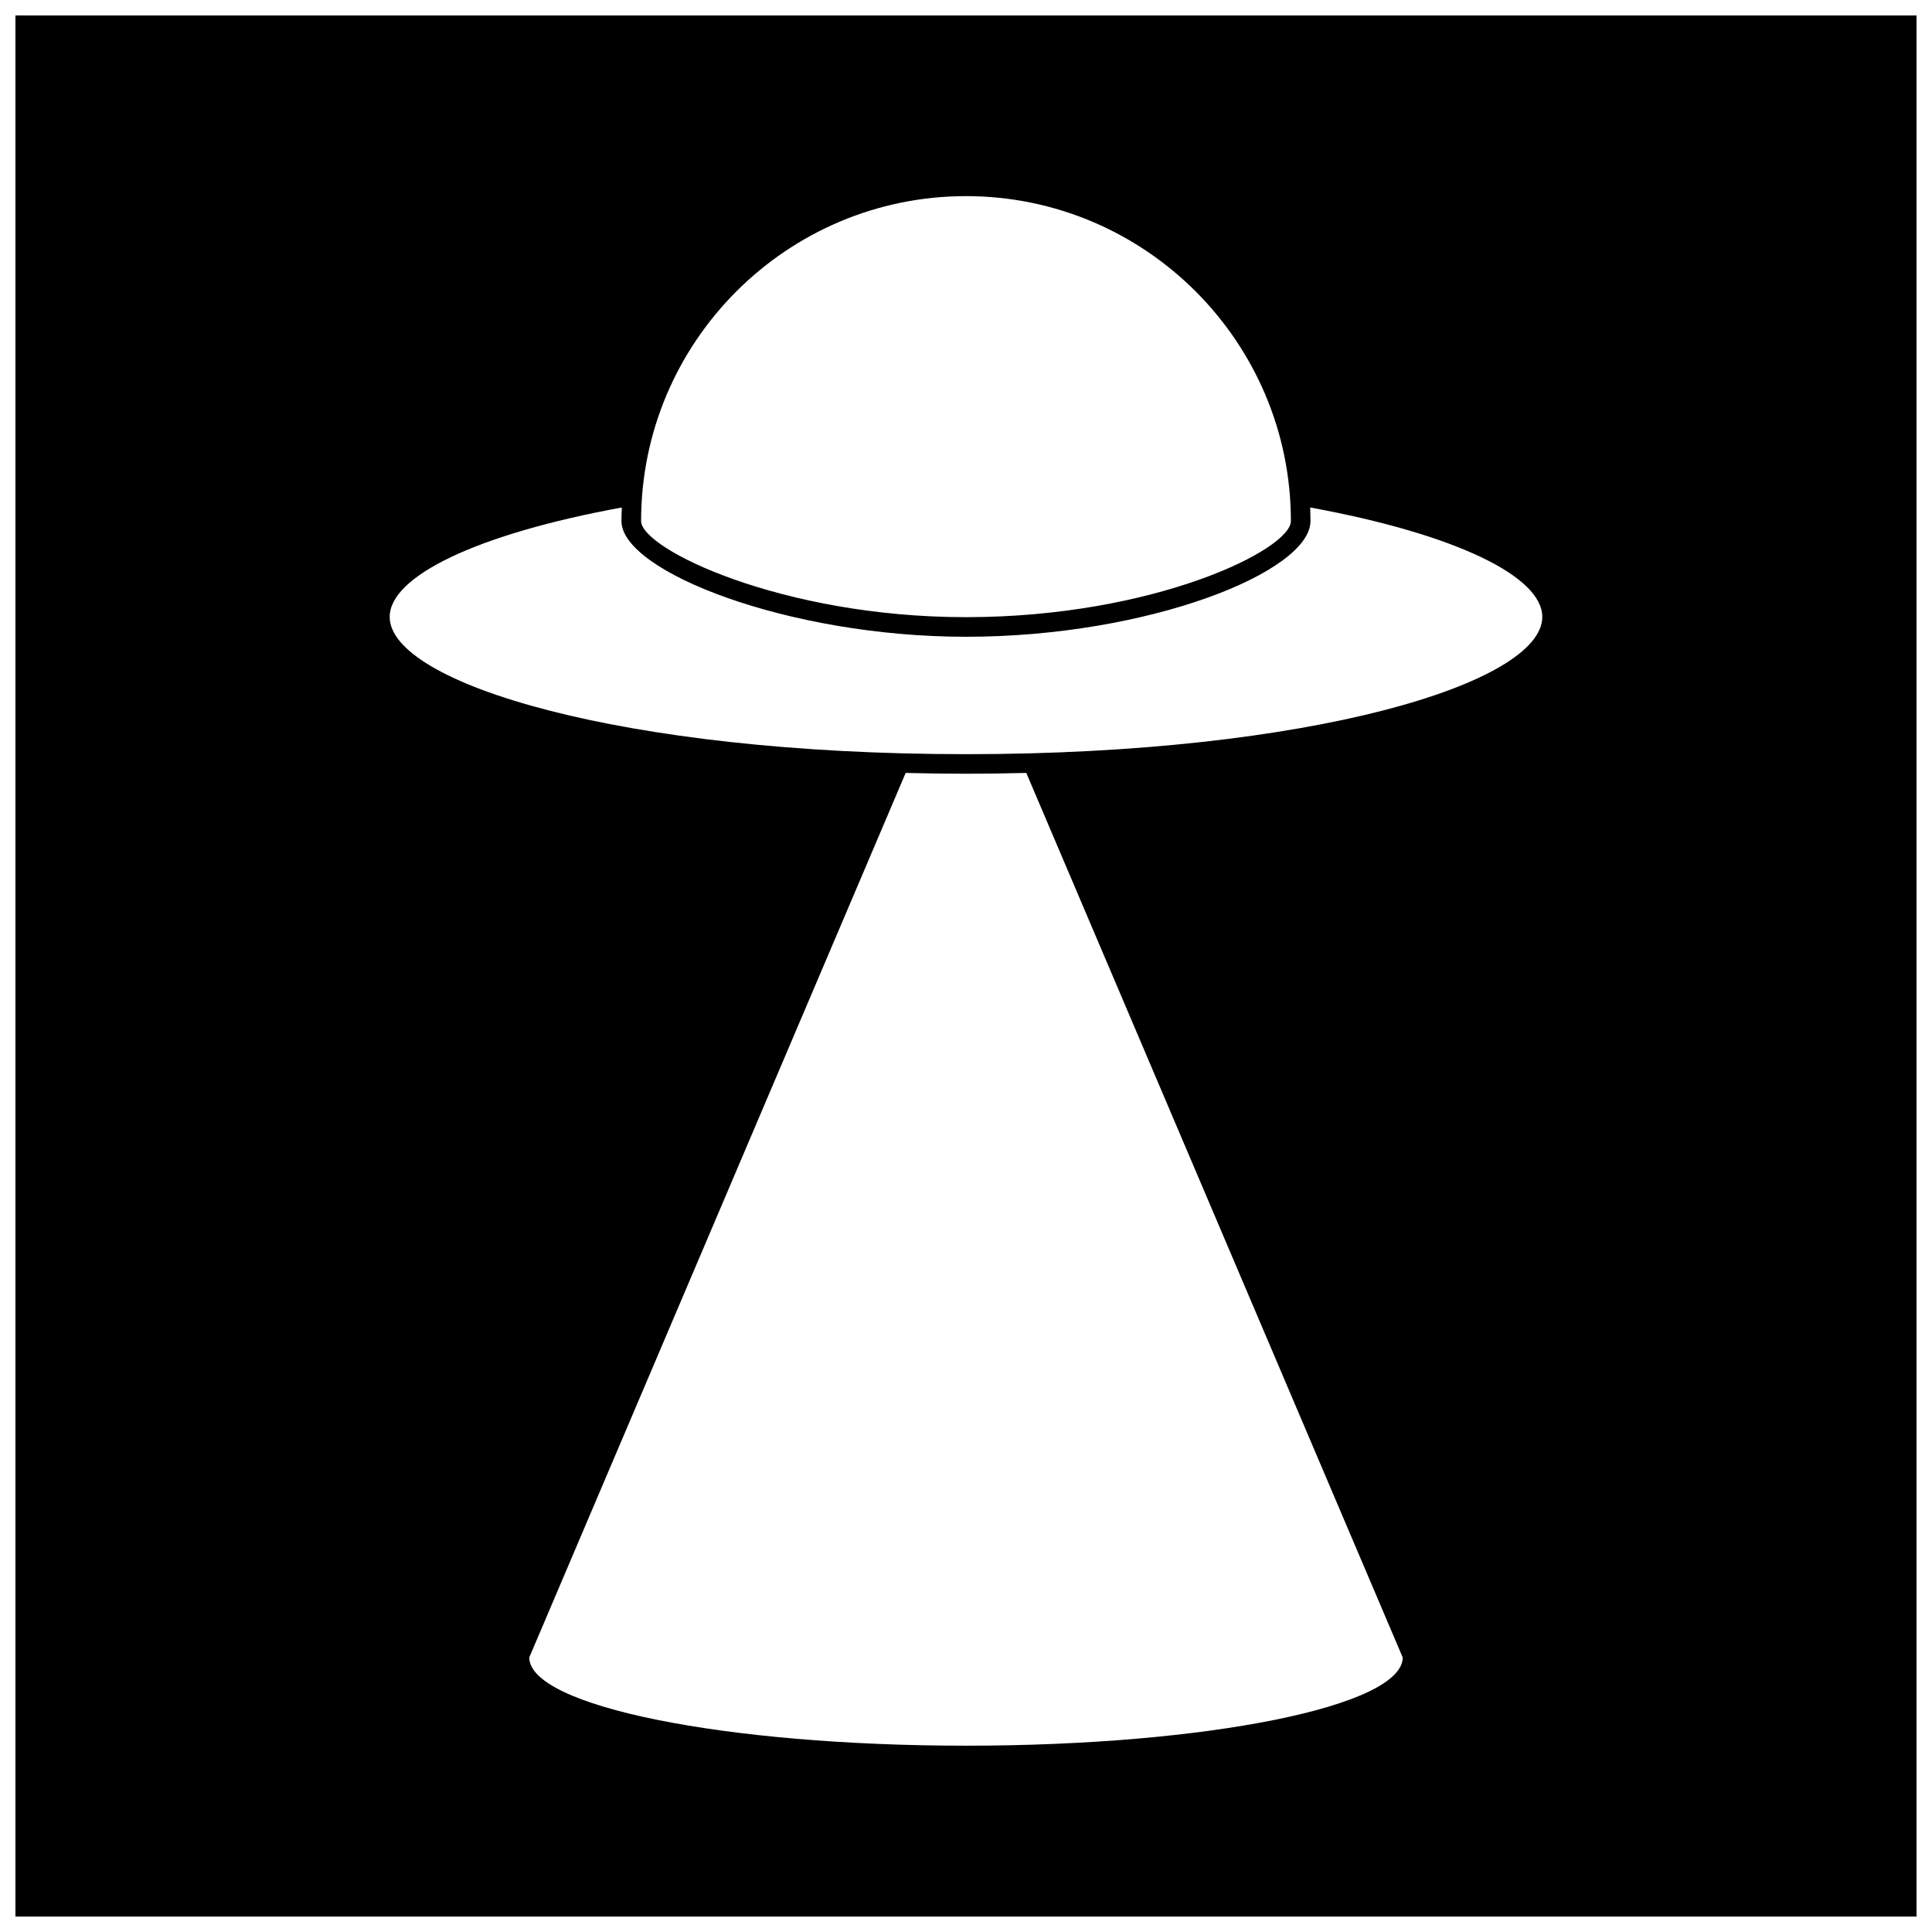 <?xml version="1.0" encoding="UTF-8"?>
<!-- The Best Svg Icon site in the world: iconSvg.co, Visit us! https://iconsvg.co -->
<svg width="800px" height="800px" version="1.1" viewBox="144 144 512 512" xmlns="http://www.w3.org/2000/svg">
 <defs>
  <clipPath id="a">
   <path d="m148.09 148.09h503.81v503.81h-503.81z"/>
  </clipPath>
 </defs>
 <g clip-path="url(#a)">
  <path d="m148.09 148.1v503.8h503.81v-503.8zm251.91 47.875c47.473 0 86.098 38.621 86.098 86.102 0 7.598-36.359 25.477-86.098 25.477-48.836 0-86.102-18.086-86.102-25.477 0.004-47.48 38.625-86.102 86.102-86.102zm-152.73 111.51c0-10.727 22.898-21.914 61.52-29-0.051 1.188-0.102 2.383-0.102 3.594 0 13.391 44.281 30.672 91.305 30.672 48.309 0 91.297-17.148 91.297-30.672 0-1.211-0.039-2.402-0.09-3.594 38.621 7.082 61.52 18.273 61.52 29 0 17.562-61.375 36.379-152.73 36.379-91.348-0.004-152.72-18.816-152.72-36.379zm152.73 299.14c-63.922 0-115.74-10.469-115.74-23.383l99.75-234.41c5.324 0.137 10.664 0.215 15.992 0.215 5.32 0 10.656-0.082 15.977-0.215l99.75 234.41c0 12.914-51.809 23.383-115.73 23.383z"/>
 </g>
</svg>